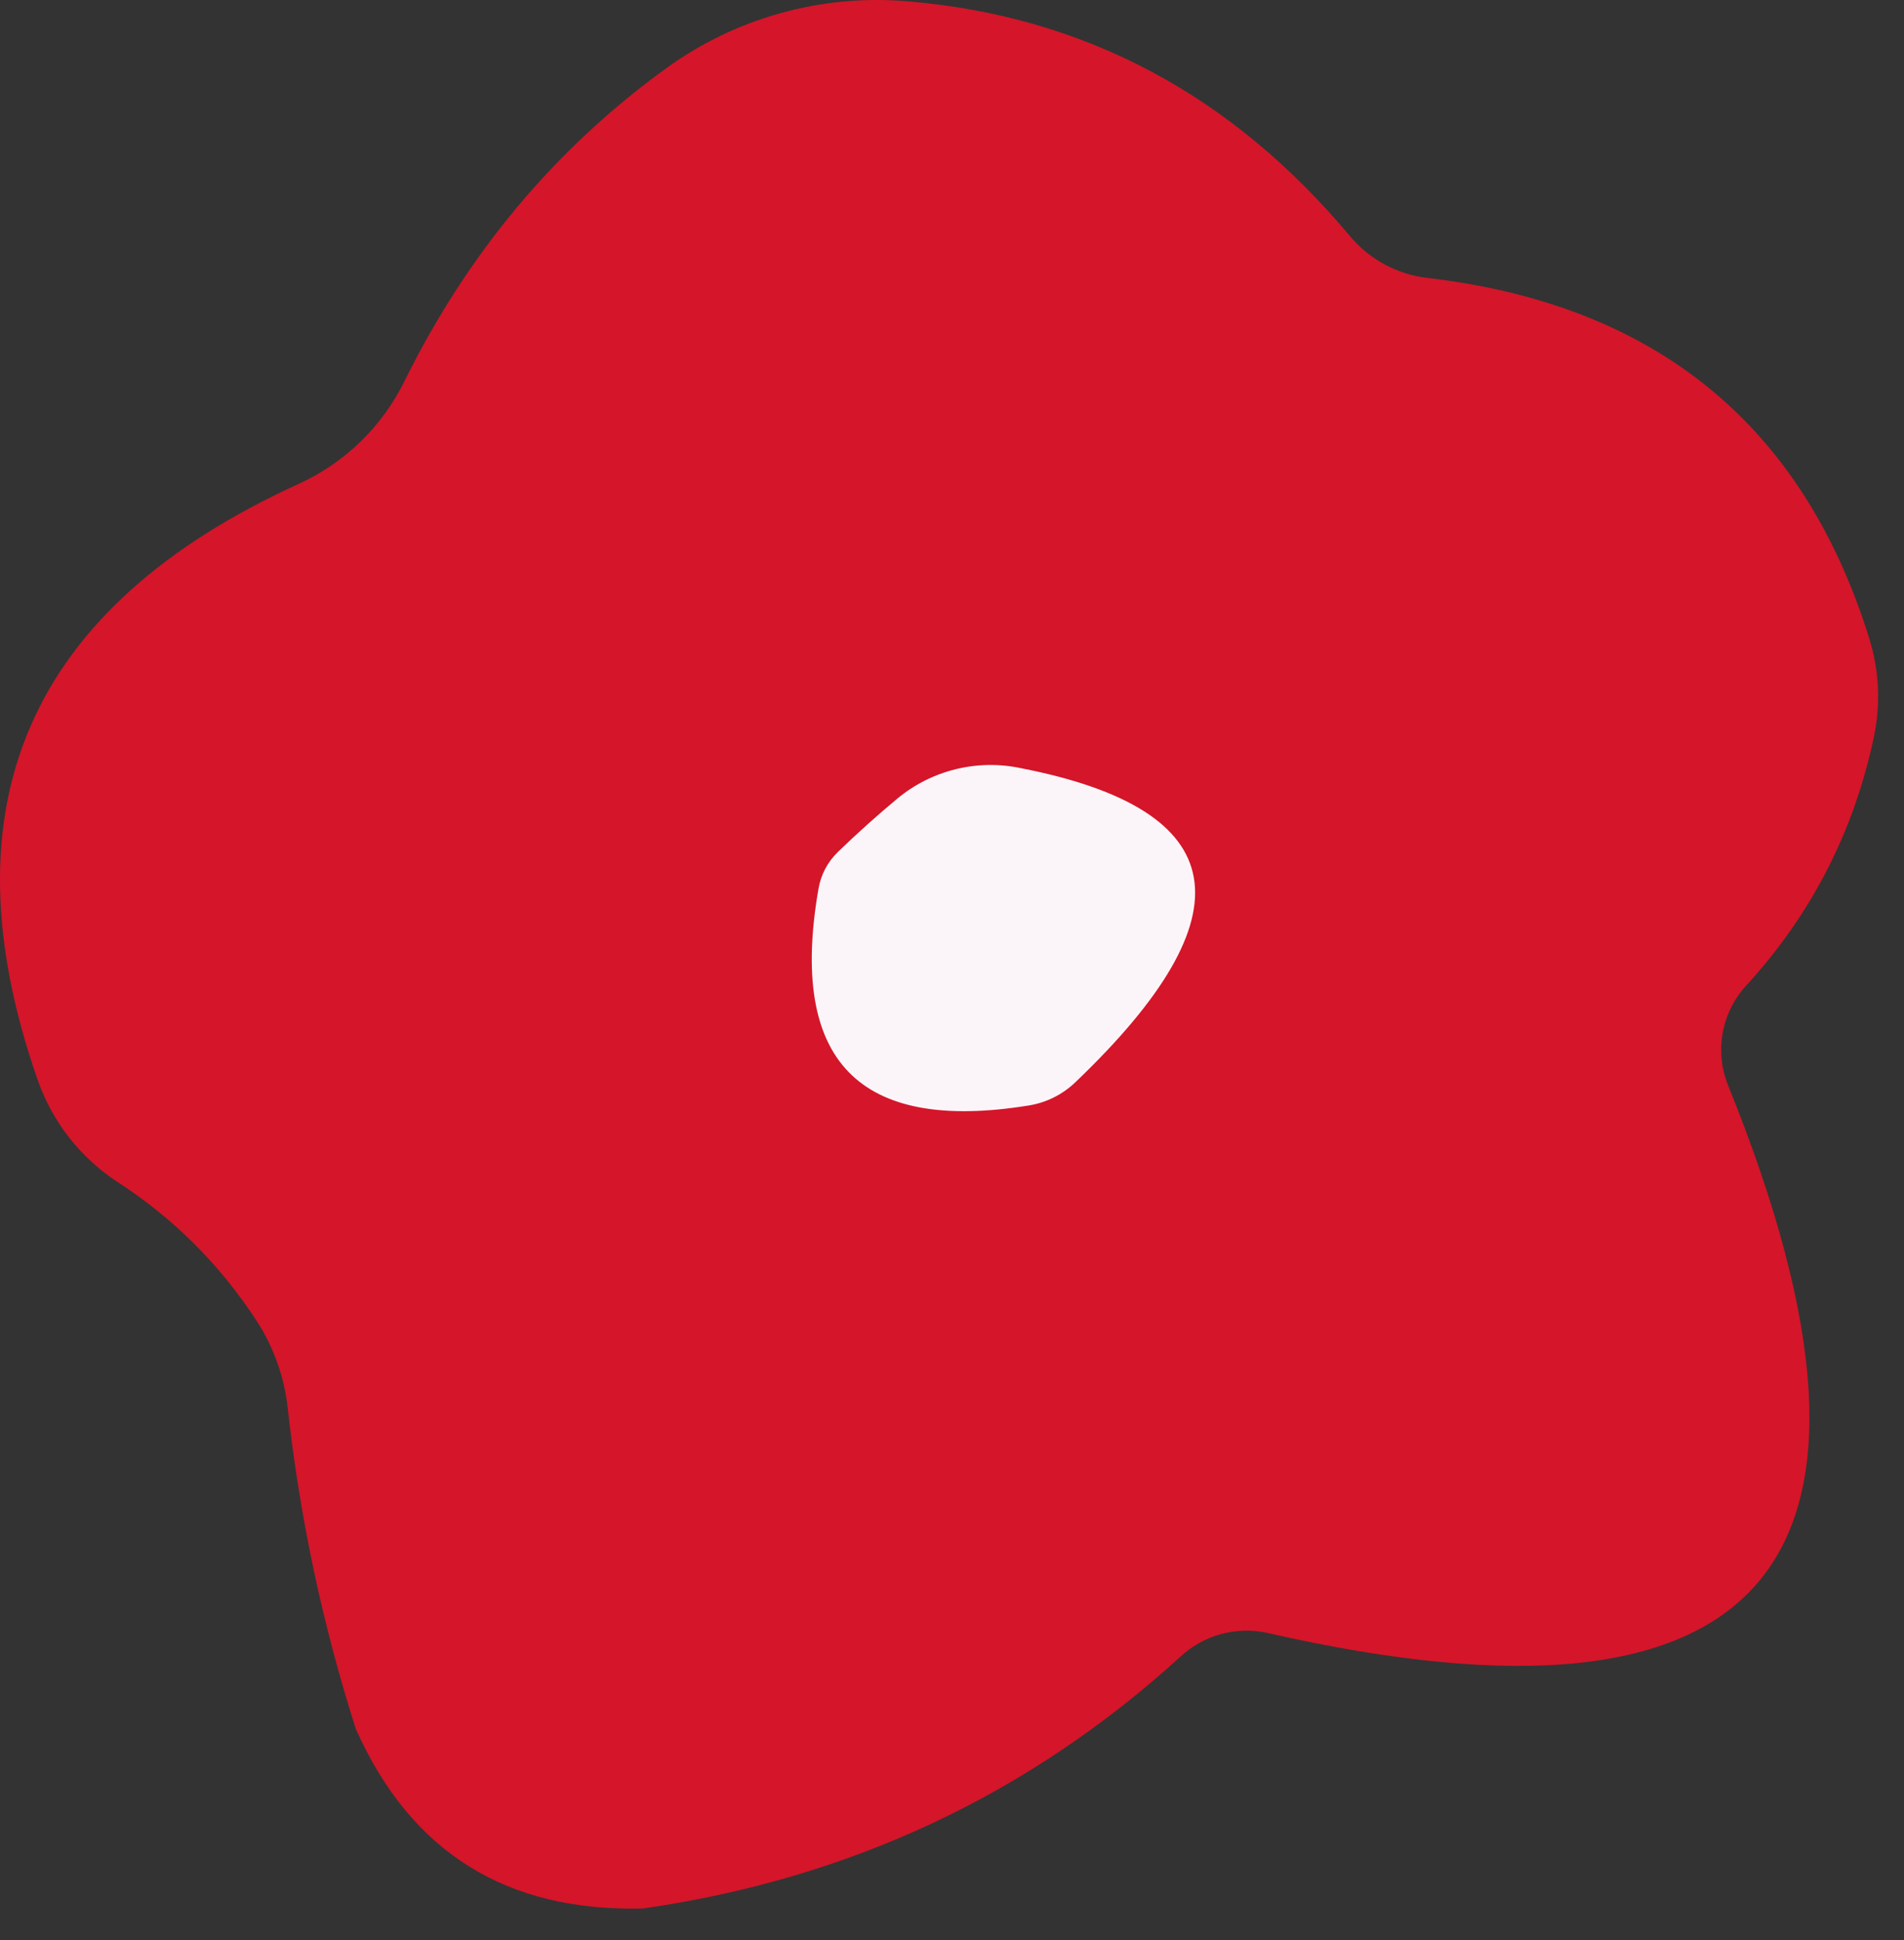 <?xml version="1.0" encoding="UTF-8" standalone="no"?>
<!DOCTYPE svg PUBLIC "-//W3C//DTD SVG 1.1//EN" "http://www.w3.org/Graphics/SVG/1.1/DTD/svg11.dtd">
<svg width="100%" height="100%" viewBox="0 0 53 54" version="1.1" xmlns="http://www.w3.org/2000/svg" xmlns:xlink="http://www.w3.org/1999/xlink" xml:space="preserve" xmlns:serif="http://www.serif.com/" style="fill-rule:evenodd;clip-rule:evenodd;stroke-linejoin:round;stroke-miterlimit:2;">
    <rect x="0" y="0" width="53" height="54" fill="#333333" stroke="none"/>
    <g transform="matrix(1,0,0,1,0.009,0.005)">
        <g transform="matrix(1,0,0,1,-10.106,-9.387)">
            <g>
                <path d="M28.578,11.328C30.537,9.886 32.953,9.208 35.376,9.42C40.267,9.835 44.365,12.001 47.669,15.947C48.213,16.601 48.987,17.021 49.832,17.118C56.189,17.86 60.29,21.213 62.136,27.173C62.408,28.056 62.45,28.993 62.258,29.896C61.702,32.525 60.52,34.826 58.718,36.799C58.019,37.549 57.816,38.636 58.199,39.588C63.603,52.928 59.339,58.007 45.385,54.834C44.519,54.64 43.613,54.884 42.961,55.487C38.736,59.337 33.748,61.674 28,62.5C24.196,62.6 21.529,60.934 20,57.5C19.074,54.594 18.443,51.624 18.108,48.59C18.015,47.719 17.718,46.882 17.242,46.147C16.223,44.586 14.937,43.297 13.374,42.284C12.335,41.607 11.55,40.603 11.143,39.432C8.479,31.792 10.901,26.265 18.431,22.841C19.711,22.253 20.749,21.238 21.366,19.971C23.109,16.452 25.506,13.568 28.578,11.328Z" style="fill:rgb(222,20,41);fill-opacity:0.95;"/>
            </g>
            <g>
                <path d="M35.083,31.603C36.041,30.813 37.308,30.504 38.523,30.764C44.425,31.919 44.932,34.821 40.037,39.499C39.678,39.846 39.221,40.074 38.728,40.152C33.998,40.917 32.049,38.909 32.88,34.121C32.946,33.729 33.137,33.368 33.424,33.092C33.97,32.563 34.524,32.068 35.083,31.603Z" style="fill:rgb(251,245,249);"/>
            </g>
        </g>
    </g>
</svg>
